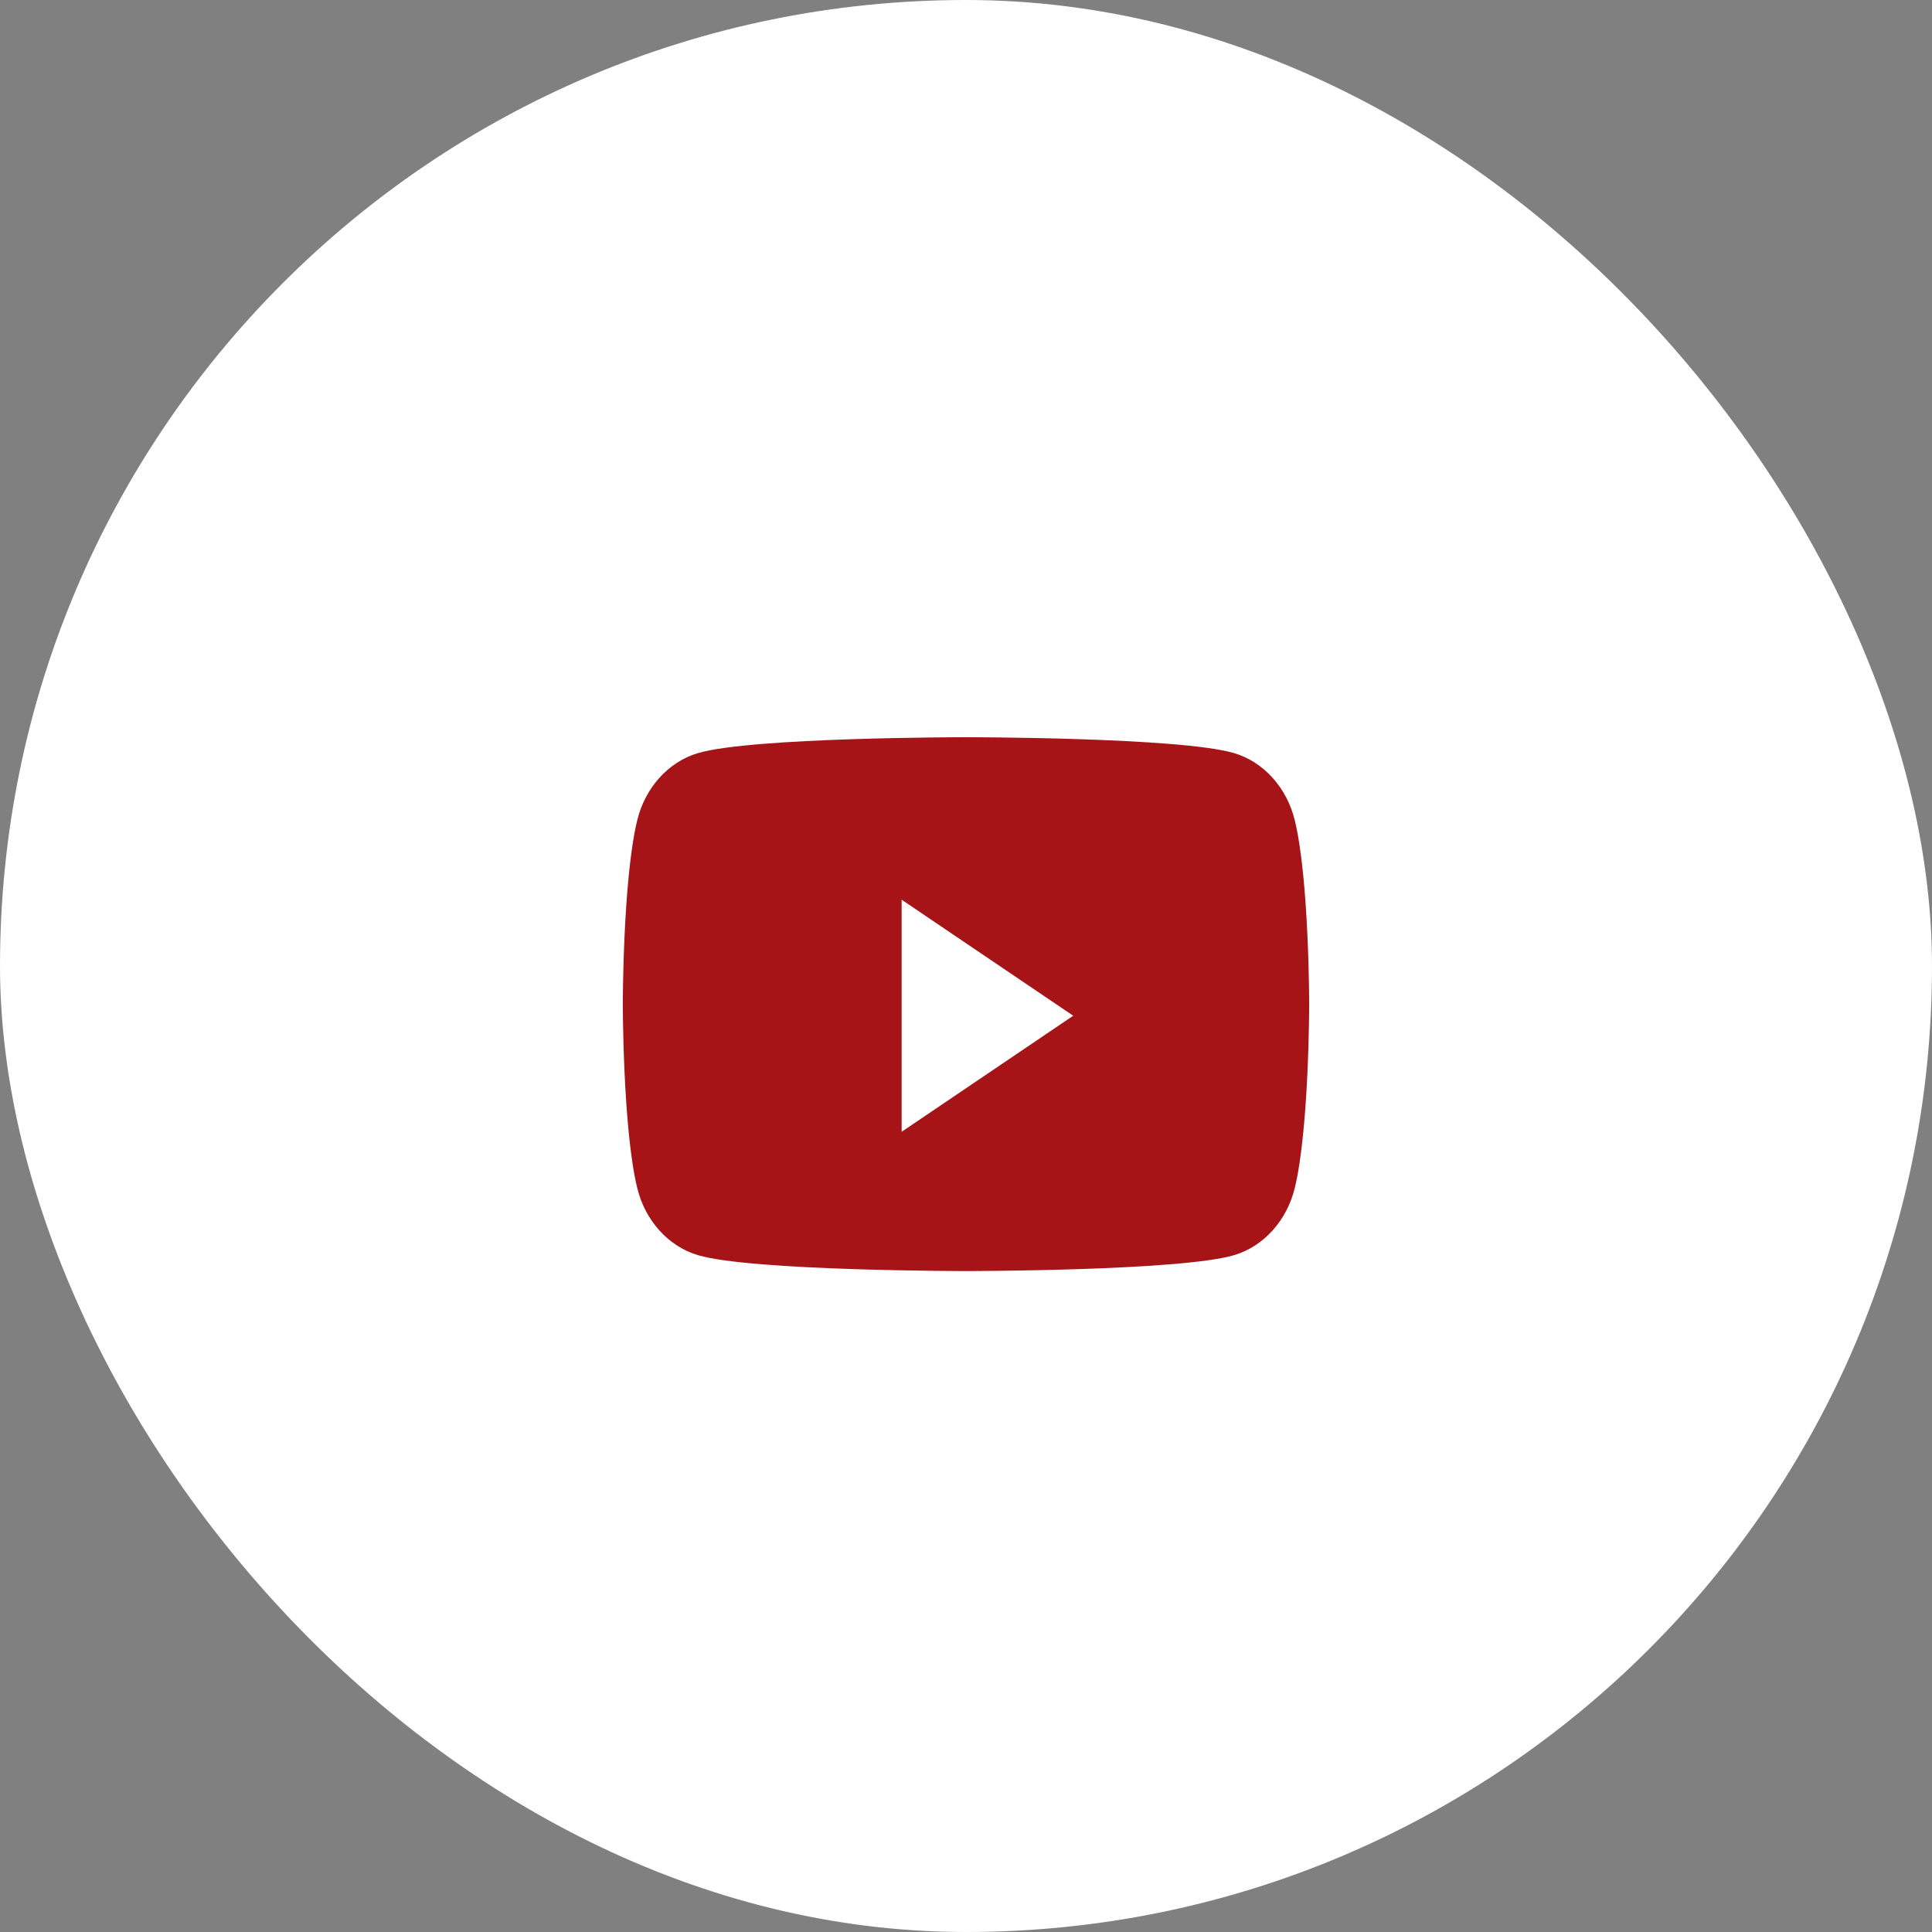 <svg width="38" height="38" viewBox="0 0 38 38" fill="none" xmlns="http://www.w3.org/2000/svg">
<rect x="0" y="0" width="38" height="38" fill="#808080" stroke="none"/>
<rect width="38" height="38" rx="19" fill="white"/>
<path fill-rule="evenodd" clip-rule="evenodd" d="M24.274 14.813C24.855 14.986 25.313 15.494 25.468 16.14C25.75 17.309 25.75 19.75 25.75 19.75C25.75 19.75 25.75 22.191 25.468 23.36C25.313 24.006 24.855 24.514 24.274 24.687C23.222 25 19 25 19 25C19 25 14.778 25 13.726 24.687C13.145 24.514 12.687 24.006 12.532 23.36C12.25 22.191 12.25 19.75 12.25 19.75C12.25 19.75 12.25 17.309 12.532 16.14C12.687 15.494 13.145 14.986 13.726 14.813C14.778 14.5 19 14.5 19 14.5C19 14.5 23.222 14.5 24.274 14.813ZM17.734 17.696V22.261L21.109 19.978L17.734 17.696Z" fill="#A71418"/>
</svg>
